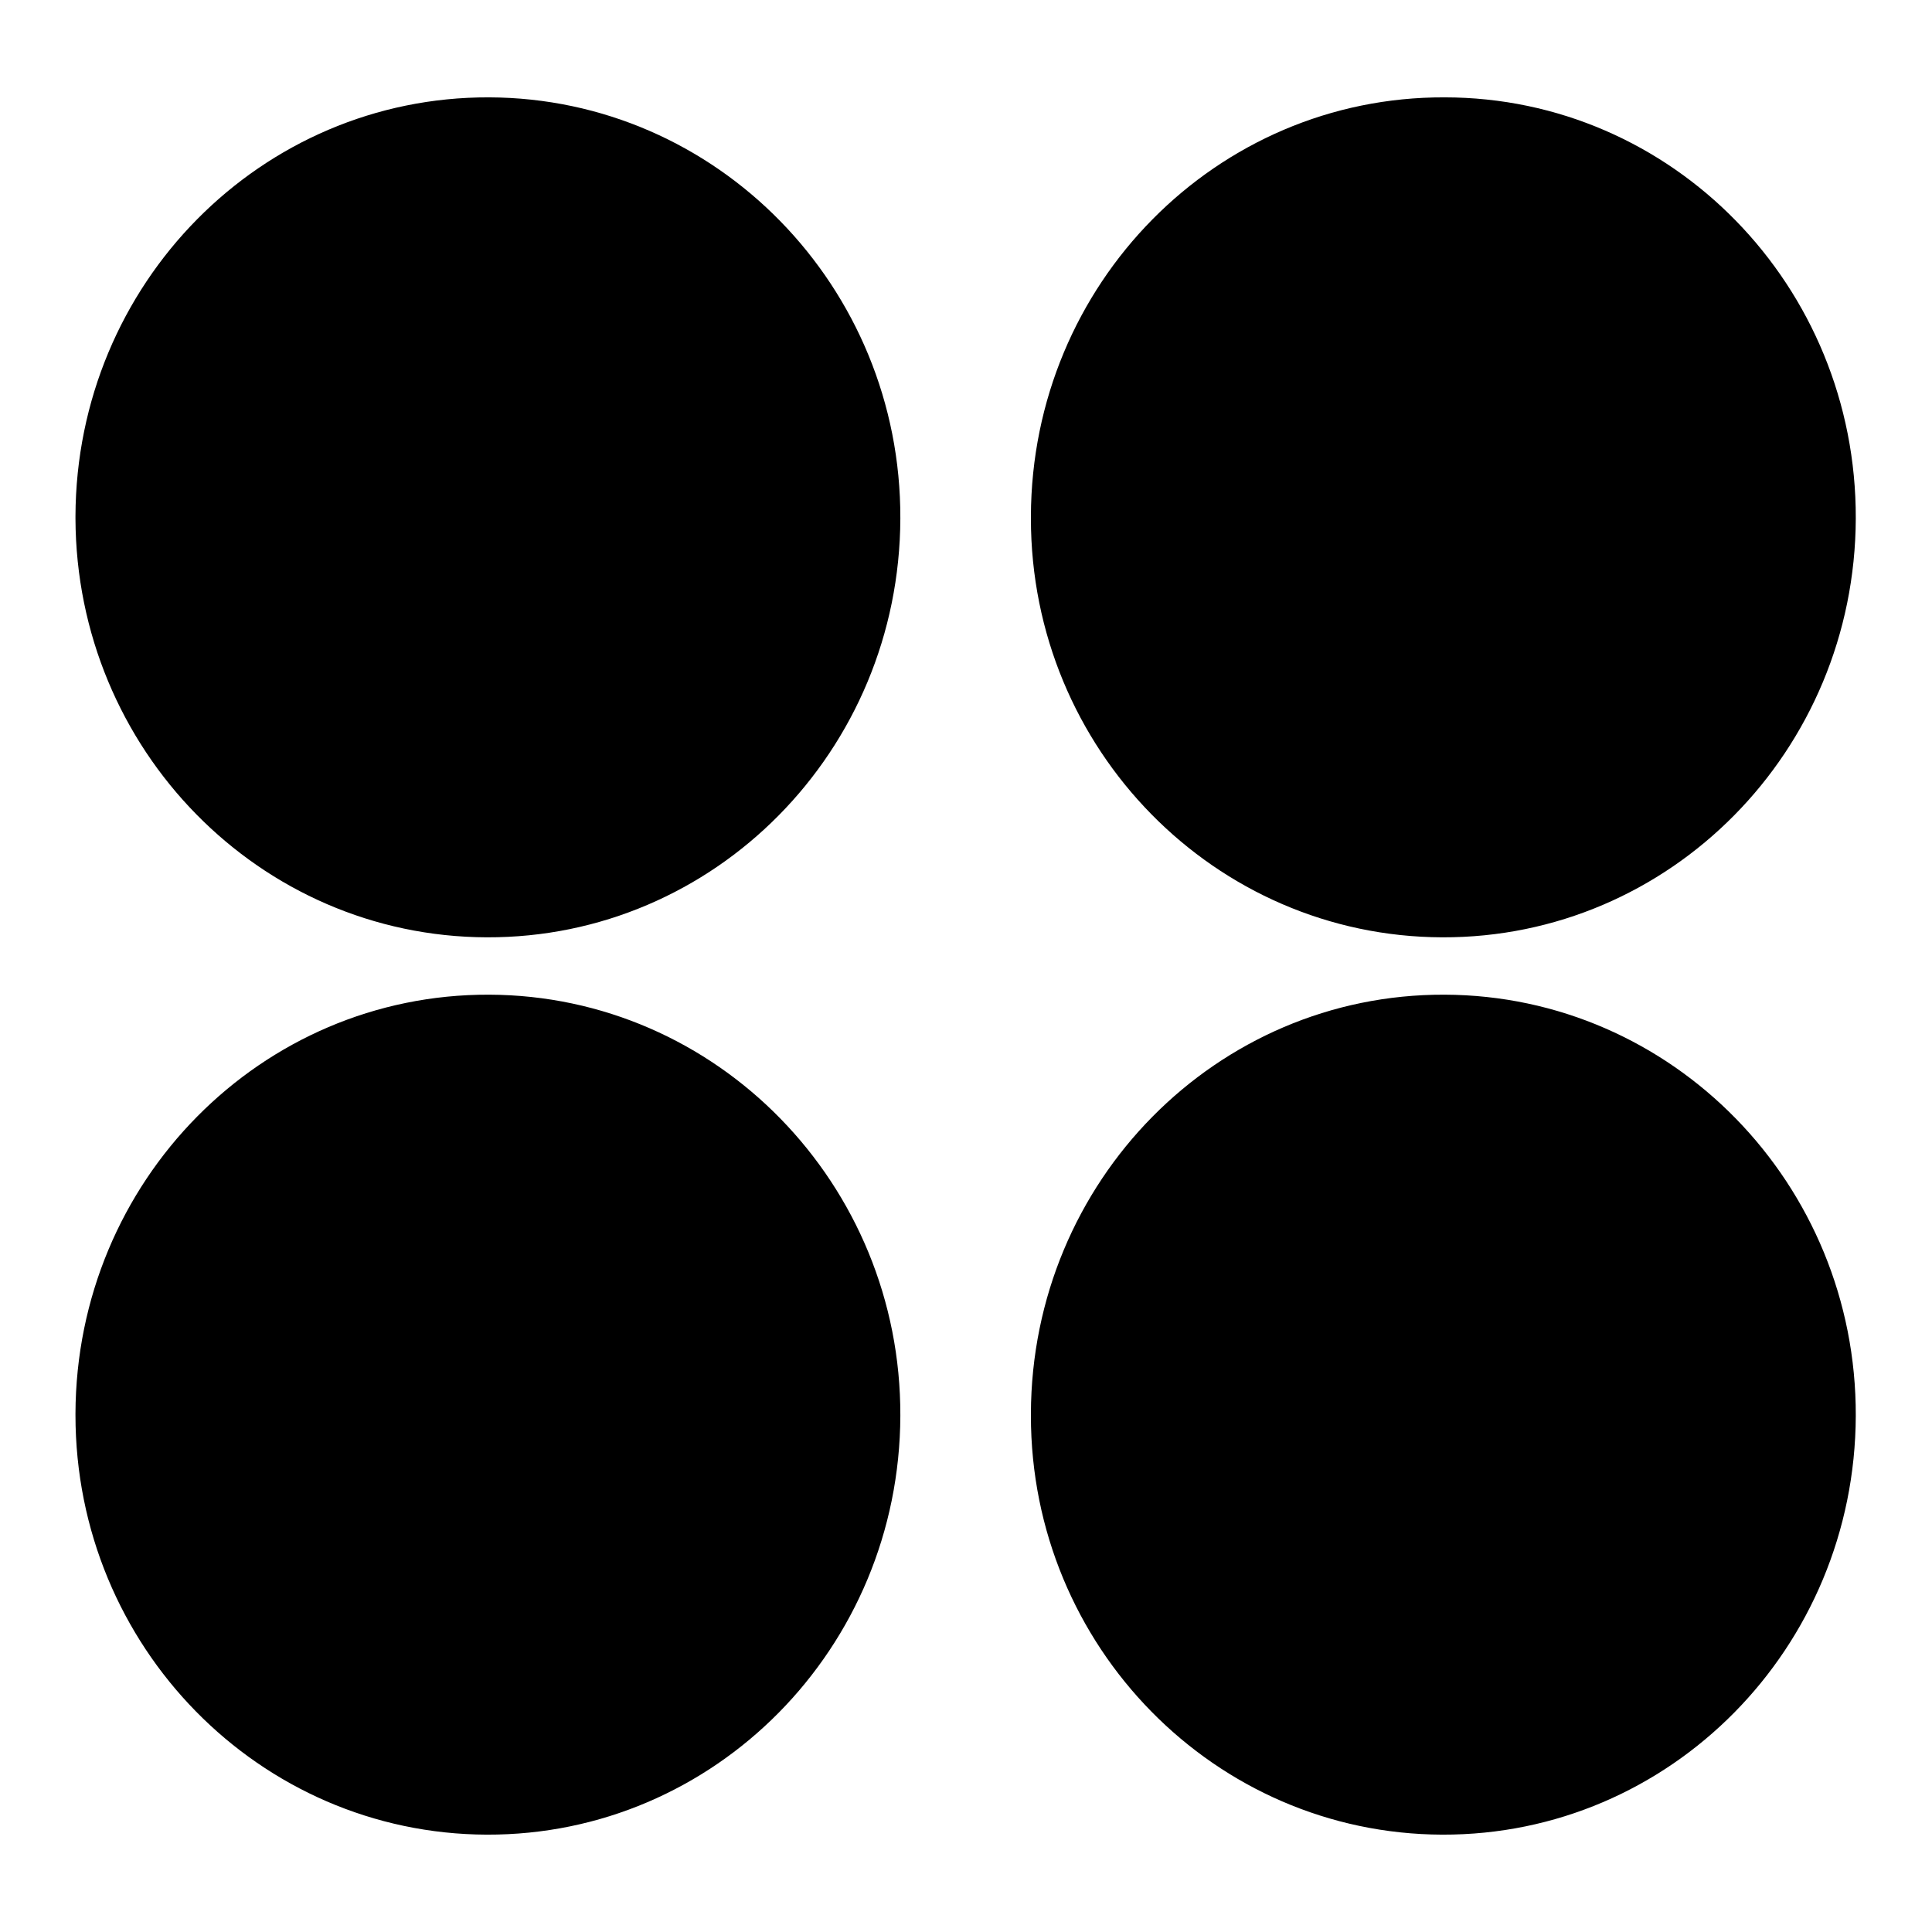 <?xml version="1.0" encoding="utf-8"?>
<!-- Svg Vector Icons : http://www.onlinewebfonts.com/icon -->
<!DOCTYPE svg PUBLIC "-//W3C//DTD SVG 1.1//EN" "http://www.w3.org/Graphics/SVG/1.1/DTD/svg11.dtd">
<svg version="1.1" xmlns="http://www.w3.org/2000/svg" xmlns:xlink="http://www.w3.org/1999/xlink" x="0px" y="0px" viewBox="0 0 256 256" enable-background="new 0 0 256 256" xml:space="preserve">
<g><g><path fill="#000000" d="M10,68.4c0.1-30.8,24.6-55.6,54.8-55.5c30.2,0.1,54.6,25.1,54.5,55.8c-0.1,30.8-24.6,55.6-54.8,55.5C34.4,124.1,10.1,99.3,10,68.7V68.4z"/><path fill="#000000" d="M136.6,68.4c0.1-30.8,24.6-55.6,54.8-55.5c30.2,0,54.6,25,54.5,55.8c-0.1,30.8-24.6,55.6-54.8,55.5c-30.1-0.1-54.5-24.9-54.5-55.5V68.4z"/><path fill="#000000" d="M10,187.3c0.1-30.8,24.6-55.6,54.8-55.5c30.2,0.1,54.6,25.1,54.5,55.8c-0.1,30.8-24.6,55.6-54.8,55.5c-30.1-0.1-54.5-24.9-54.5-55.6V187.3z"/><path fill="#000000" d="M136.6,187.3c0.1-30.8,24.6-55.6,54.8-55.5c30.2,0.1,54.6,25.1,54.5,55.8c-0.1,30.8-24.6,55.6-54.8,55.5c-30.1-0.1-54.5-24.9-54.5-55.5V187.3z"/></g></g>
</svg>